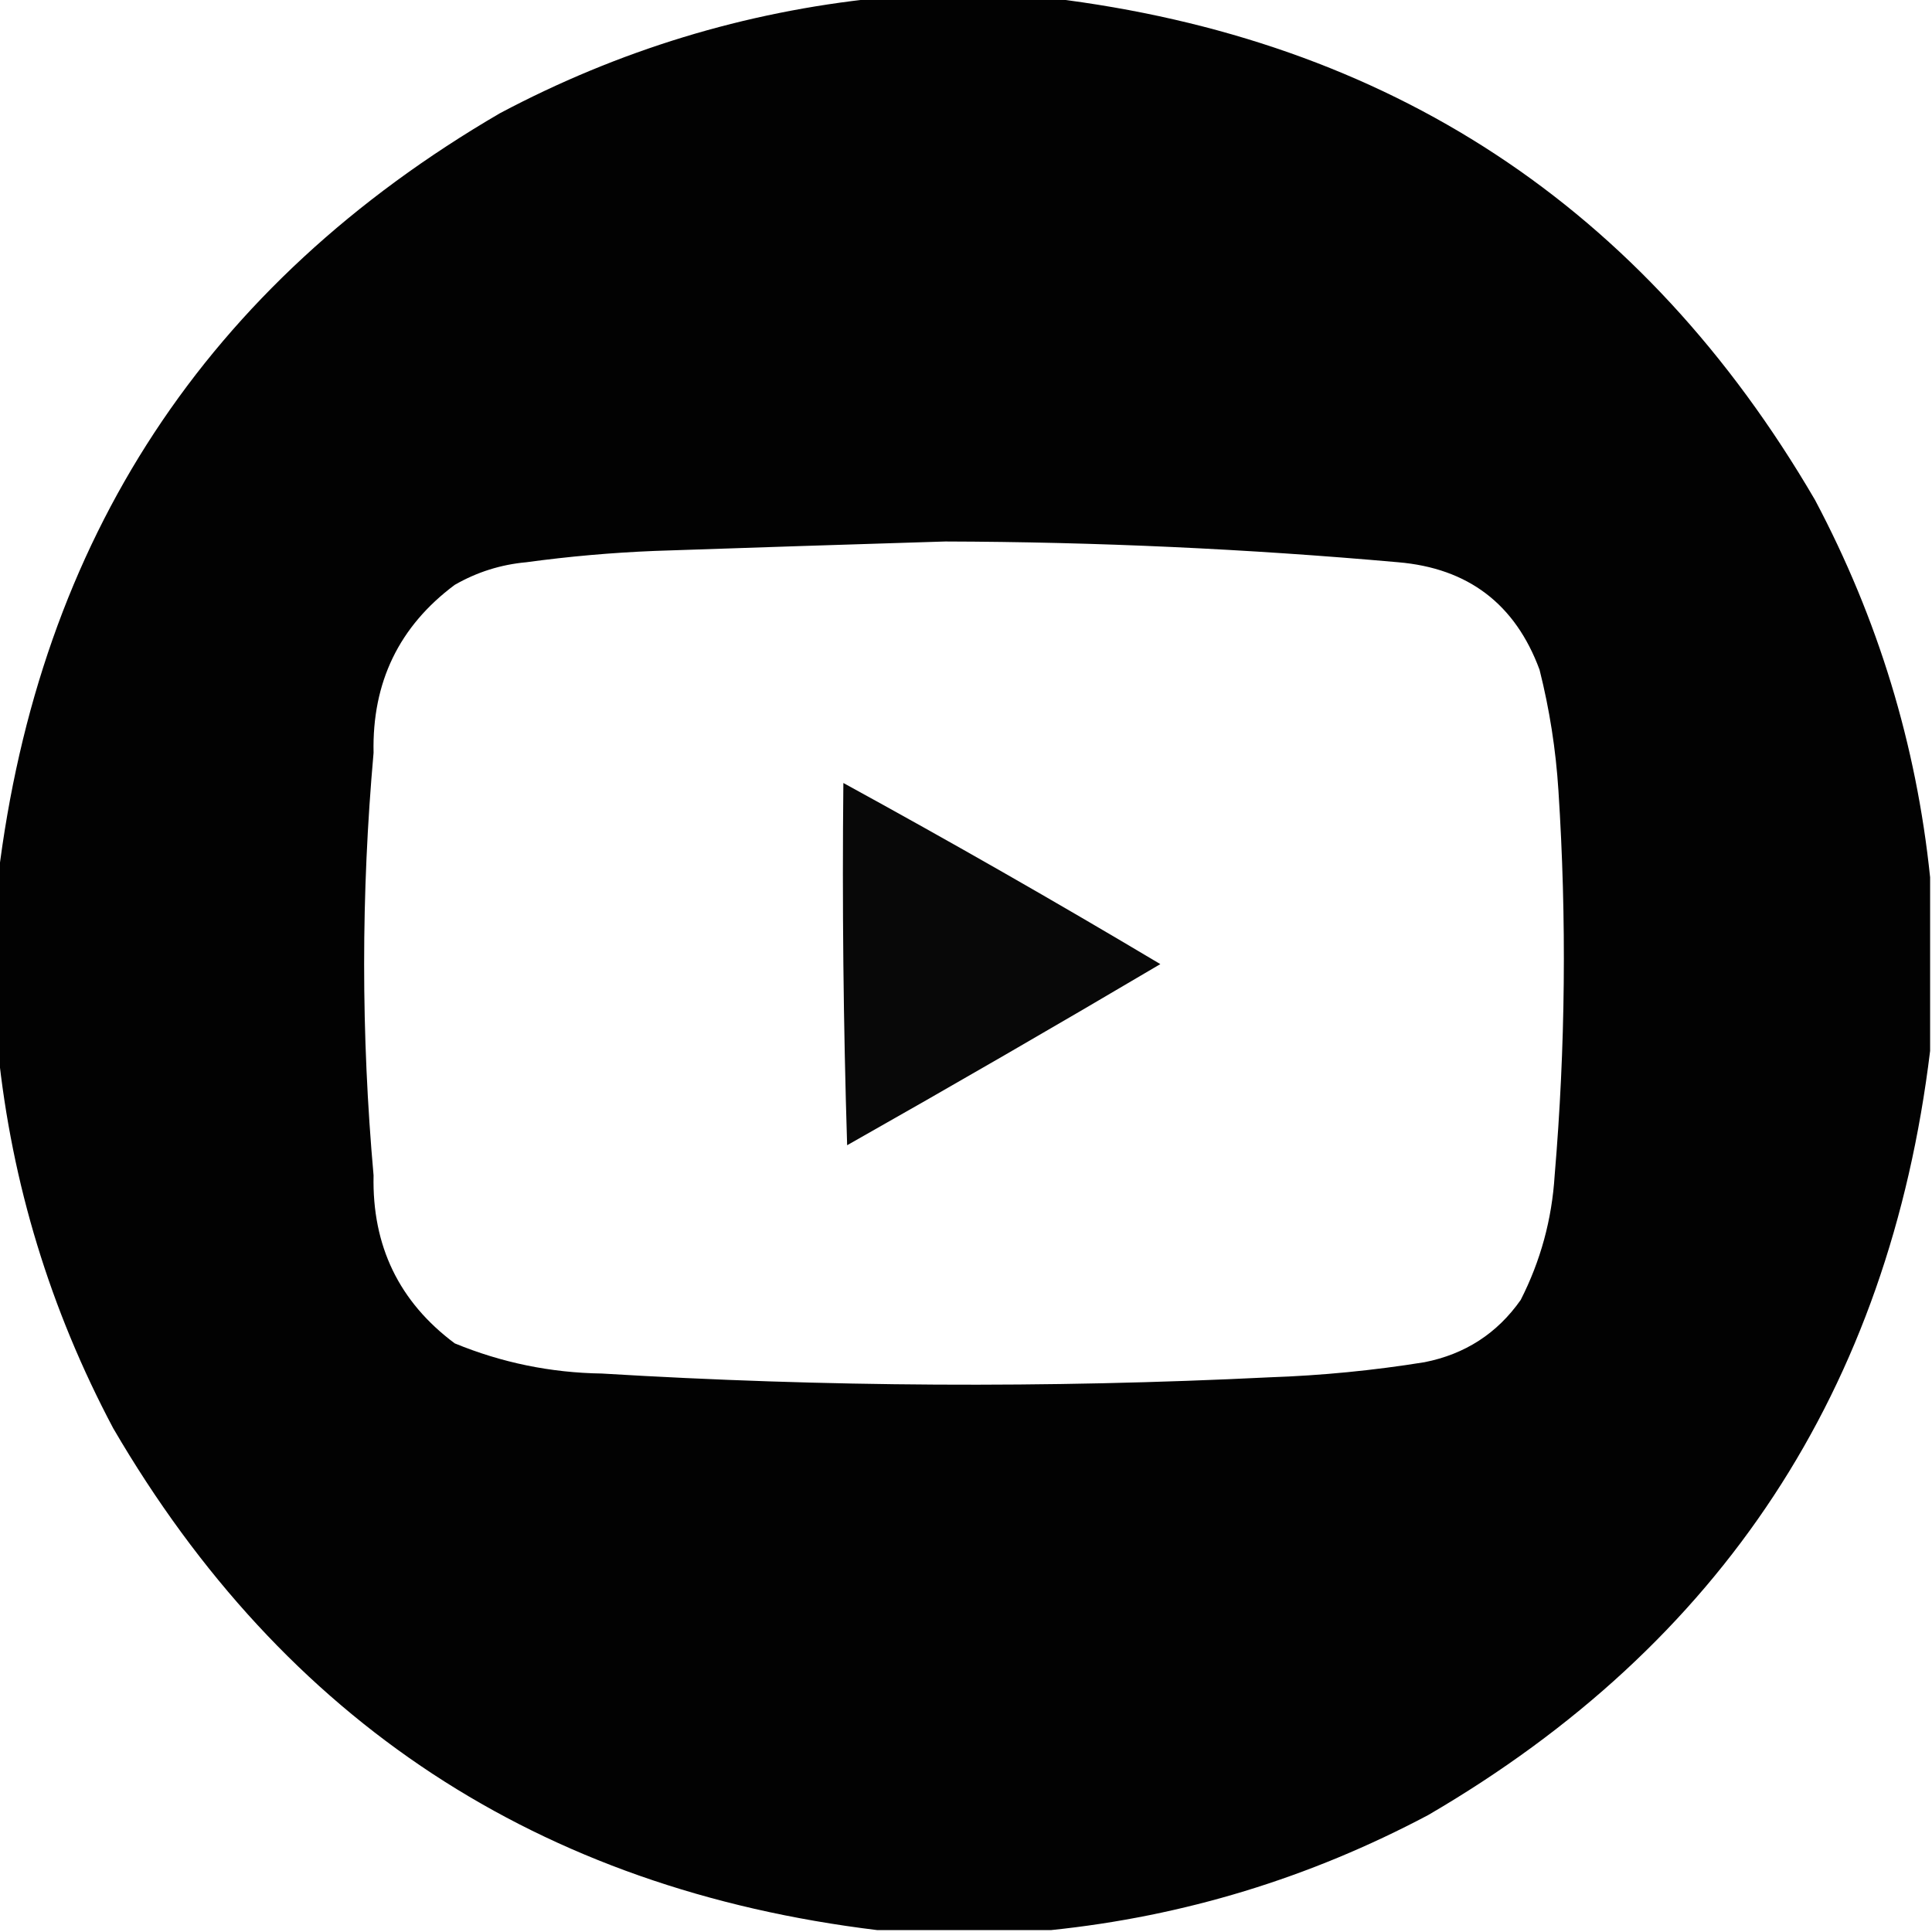 <?xml version="1.0" encoding="UTF-8"?>
<!DOCTYPE svg PUBLIC "-//W3C//DTD SVG 1.1//EN" "http://www.w3.org/Graphics/SVG/1.1/DTD/svg11.dtd">
<svg xmlns="http://www.w3.org/2000/svg" version="1.1" width="512px" height="512px" style="shape-rendering:geometricPrecision; text-rendering:geometricPrecision; image-rendering:optimizeQuality; fill-rule:evenodd; clip-rule:evenodd" xmlns:xlink="http://www.w3.org/1999/xlink">
<g><path style="opacity:0.989" fill="#000000" d="M 232.5,-0.5 C 247.833,-0.5 263.167,-0.5 278.5,-0.5C 368.144,10.388 435.644,54.721 481,132.5C 497.695,163.971 507.861,197.304 511.5,232.5C 511.5,247.833 511.5,263.167 511.5,278.5C 500.612,368.144 456.279,435.644 378.5,481C 347.029,497.695 313.696,507.861 278.5,511.5C 263.167,511.5 247.833,511.5 232.5,511.5C 142.856,500.612 75.356,456.279 30,378.5C 13.305,347.029 3.139,313.696 -0.5,278.5C -0.5,263.167 -0.5,247.833 -0.5,232.5C 10.387,142.857 54.721,75.357 132.5,30C 163.971,13.305 197.304,3.139 232.5,-0.5 Z M 250.5,143.5 C 290.582,143.617 330.582,145.45 370.5,149C 389.065,150.57 401.565,160.07 408,177.5C 410.647,188.011 412.314,198.677 413,209.5C 415.208,243.526 414.875,277.526 412,311.5C 411.272,323.15 408.272,334.15 403,344.5C 396.763,353.376 388.263,358.876 377.5,361C 363.919,363.191 350.252,364.525 336.5,365C 277.499,367.912 218.499,367.579 159.5,364C 145.956,363.8 132.956,361.133 120.5,356C 105.753,345.002 98.586,330.169 99,311.5C 95.667,274.167 95.667,236.833 99,199.5C 98.586,180.831 105.753,165.998 120.5,155C 126.389,151.611 132.722,149.611 139.5,149C 150.784,147.459 162.117,146.459 173.5,146C 199.327,145.117 224.993,144.283 250.5,143.5 Z"/></g>
<g><path style="opacity:0.968" fill="#000000" d="M 223.5,207.5 C 251.771,222.97 279.771,238.97 307.5,255.5C 279.997,271.753 252.33,287.753 224.5,303.5C 223.5,271.507 223.167,239.507 223.5,207.5 Z"/></g>
</svg>
